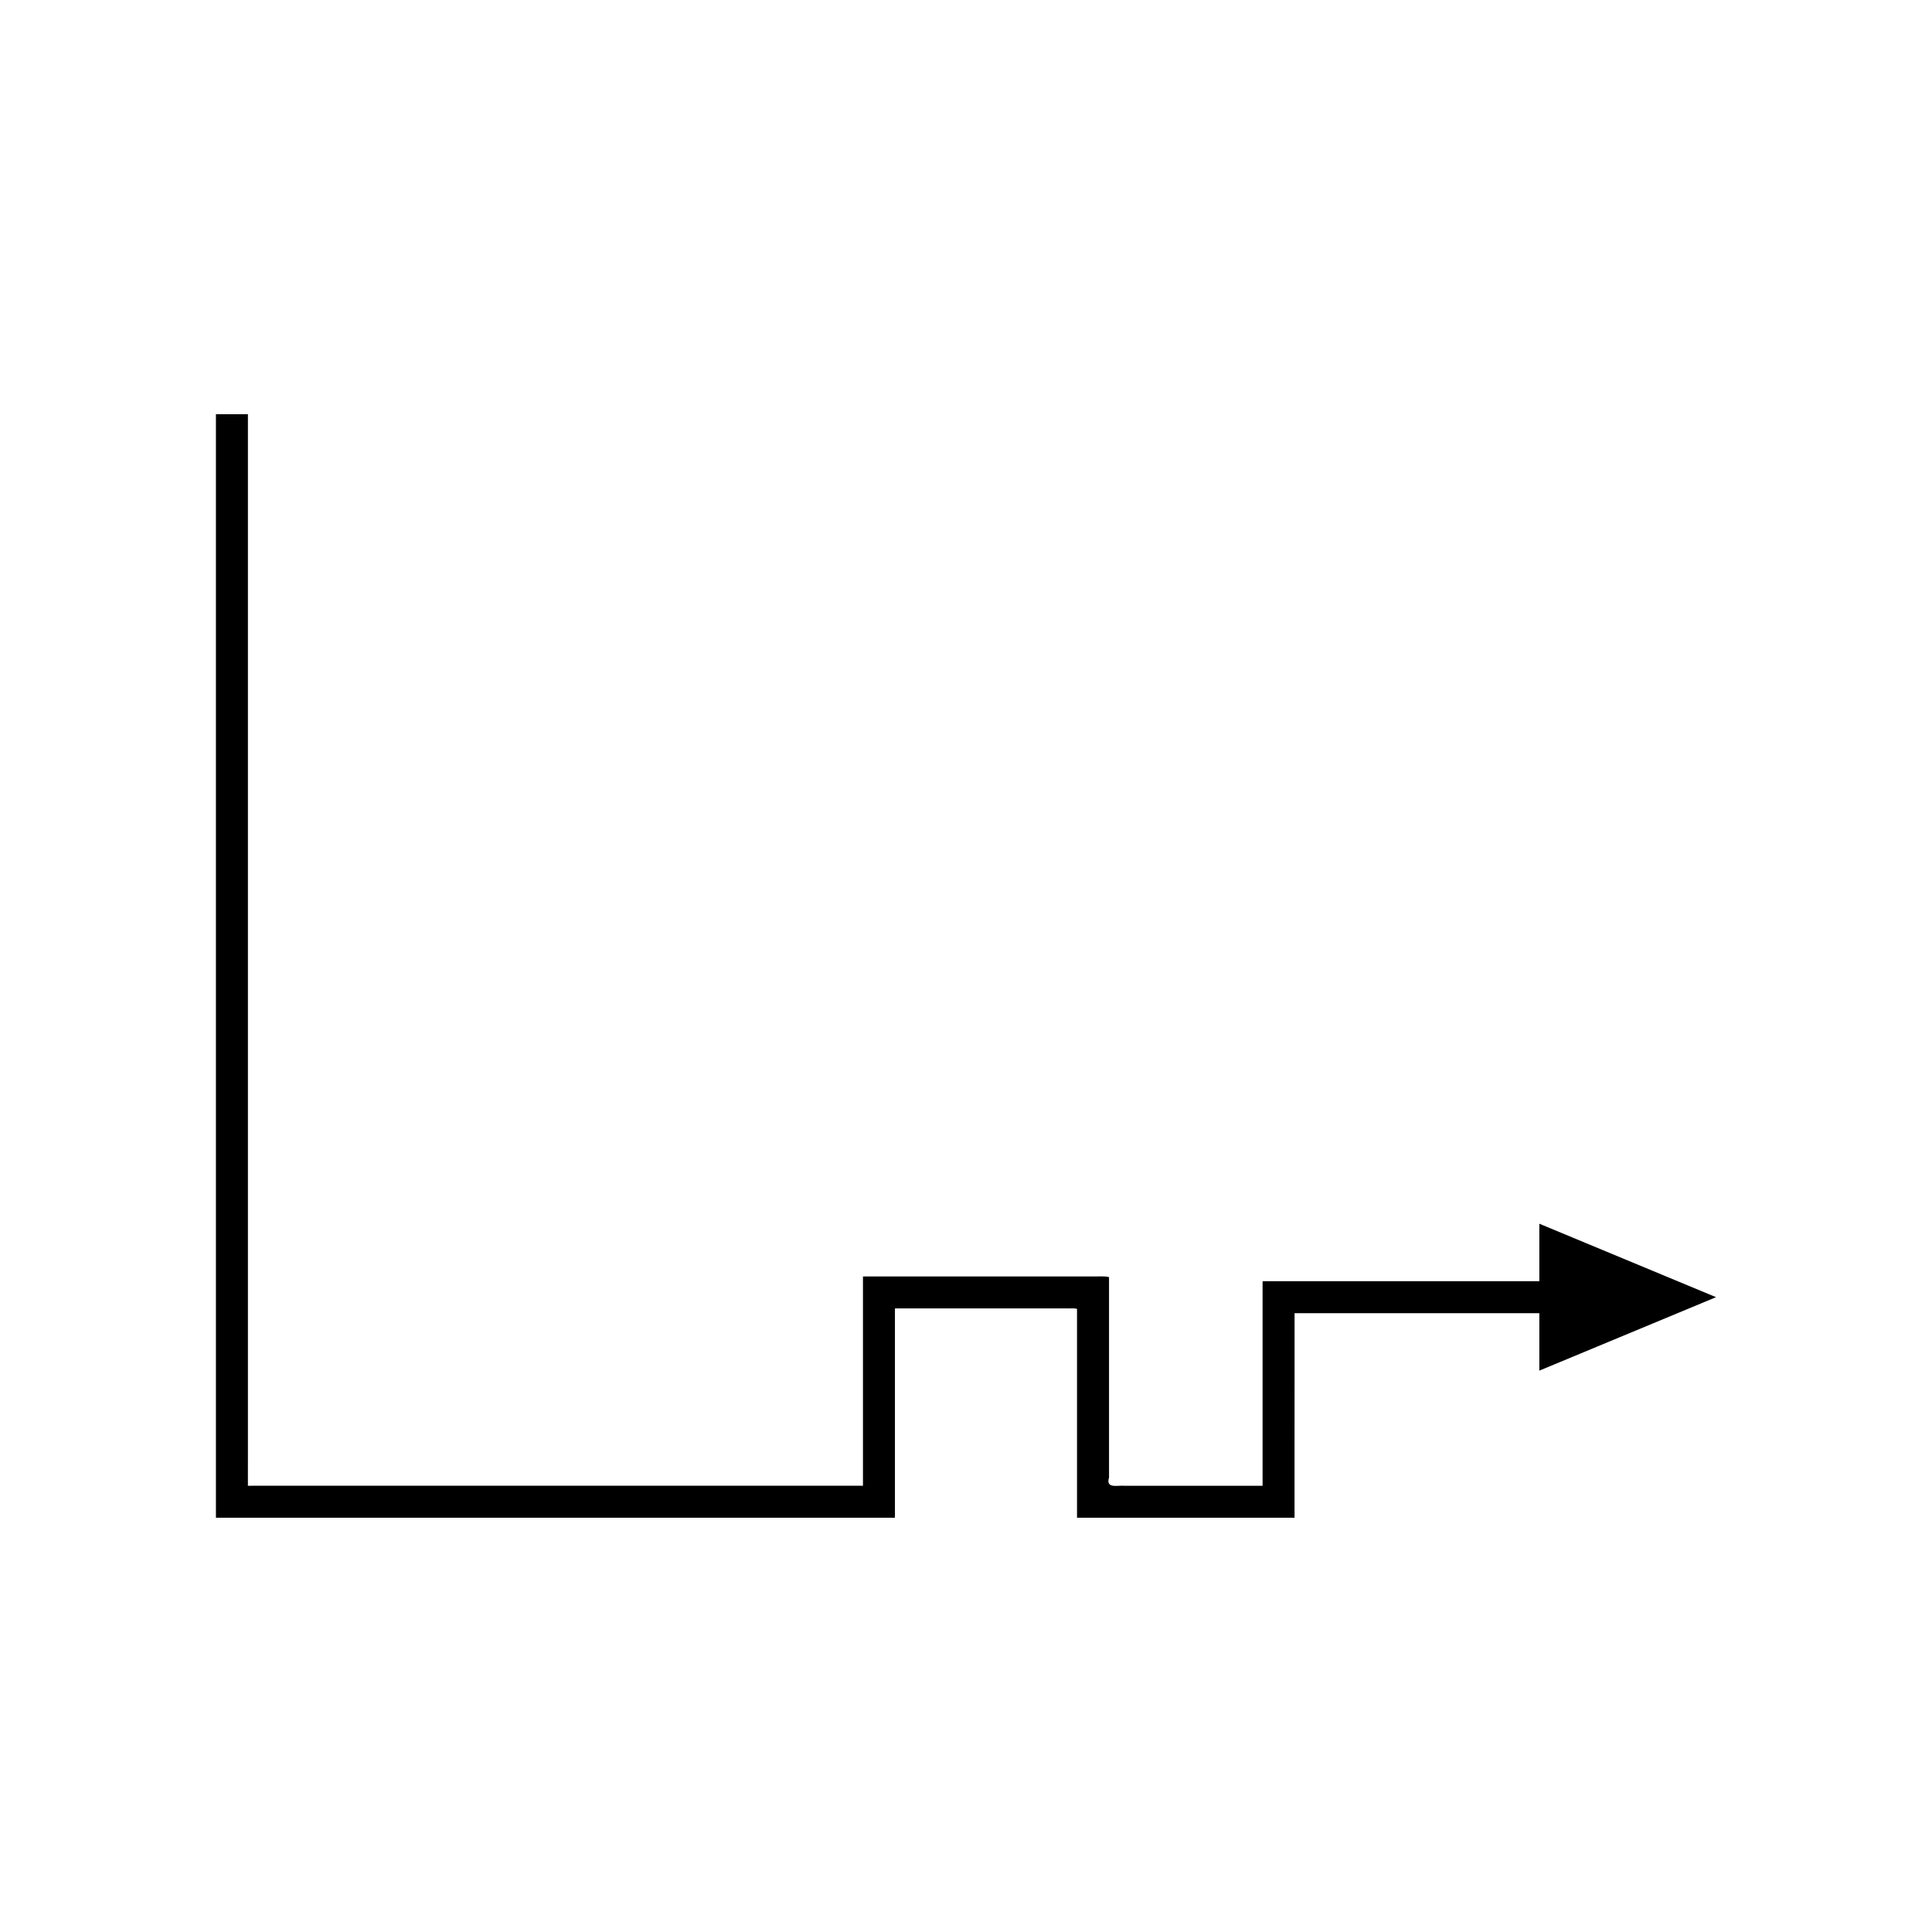 <?xml version="1.0" encoding="UTF-8"?>
<!-- Uploaded to: SVG Repo, www.svgrepo.com, Generator: SVG Repo Mixer Tools -->
<svg fill="#000000" width="800px" height="800px" version="1.1" viewBox="144 144 512 512" xmlns="http://www.w3.org/2000/svg">
 <path d="m203.14 546.22h177.14c0.289-0.023 0.672 0.051 0.887-0.051v-55.41c0.172-0.027 0.395-0.008 0.586-0.016h44.676c0.984 0.055 2.199-0.121 2.992 0.121v55.355h57.098c0.176-0.027 0.465 0.059 0.547-0.059v-15.16l0.008-31.293v-7.602c0.027-0.203 0.402-0.059 0.59-0.102h64.273v15.23l46.836-19.469-46.836-19.469v15.23l-22.441 0.004h-49.98c-0.289 0.07-0.875-0.156-0.918 0.16v54.02c-0.055 0.078-0.238 0.02-0.352 0.039h-14.809l-14.973-0.004h-6.375c-1.949-0.176-5.113 0.863-4.184-2.191v-53.094c-1.234-0.383-3.129-0.105-4.66-0.191h-59.637c-0.301 0.012-0.648-0.023-0.914 0.023v55.418c-0.137 0.062-0.383 0.016-0.57 0.031h-161.19l-1.016 0.004c-0.441 0.105-0.121-0.551-0.223-0.793v-2.023l0.004-4.051v-277.11h-8.477v292.4c0.031 0.102 0.234 0.027 0.344 0.051z"/>
</svg>